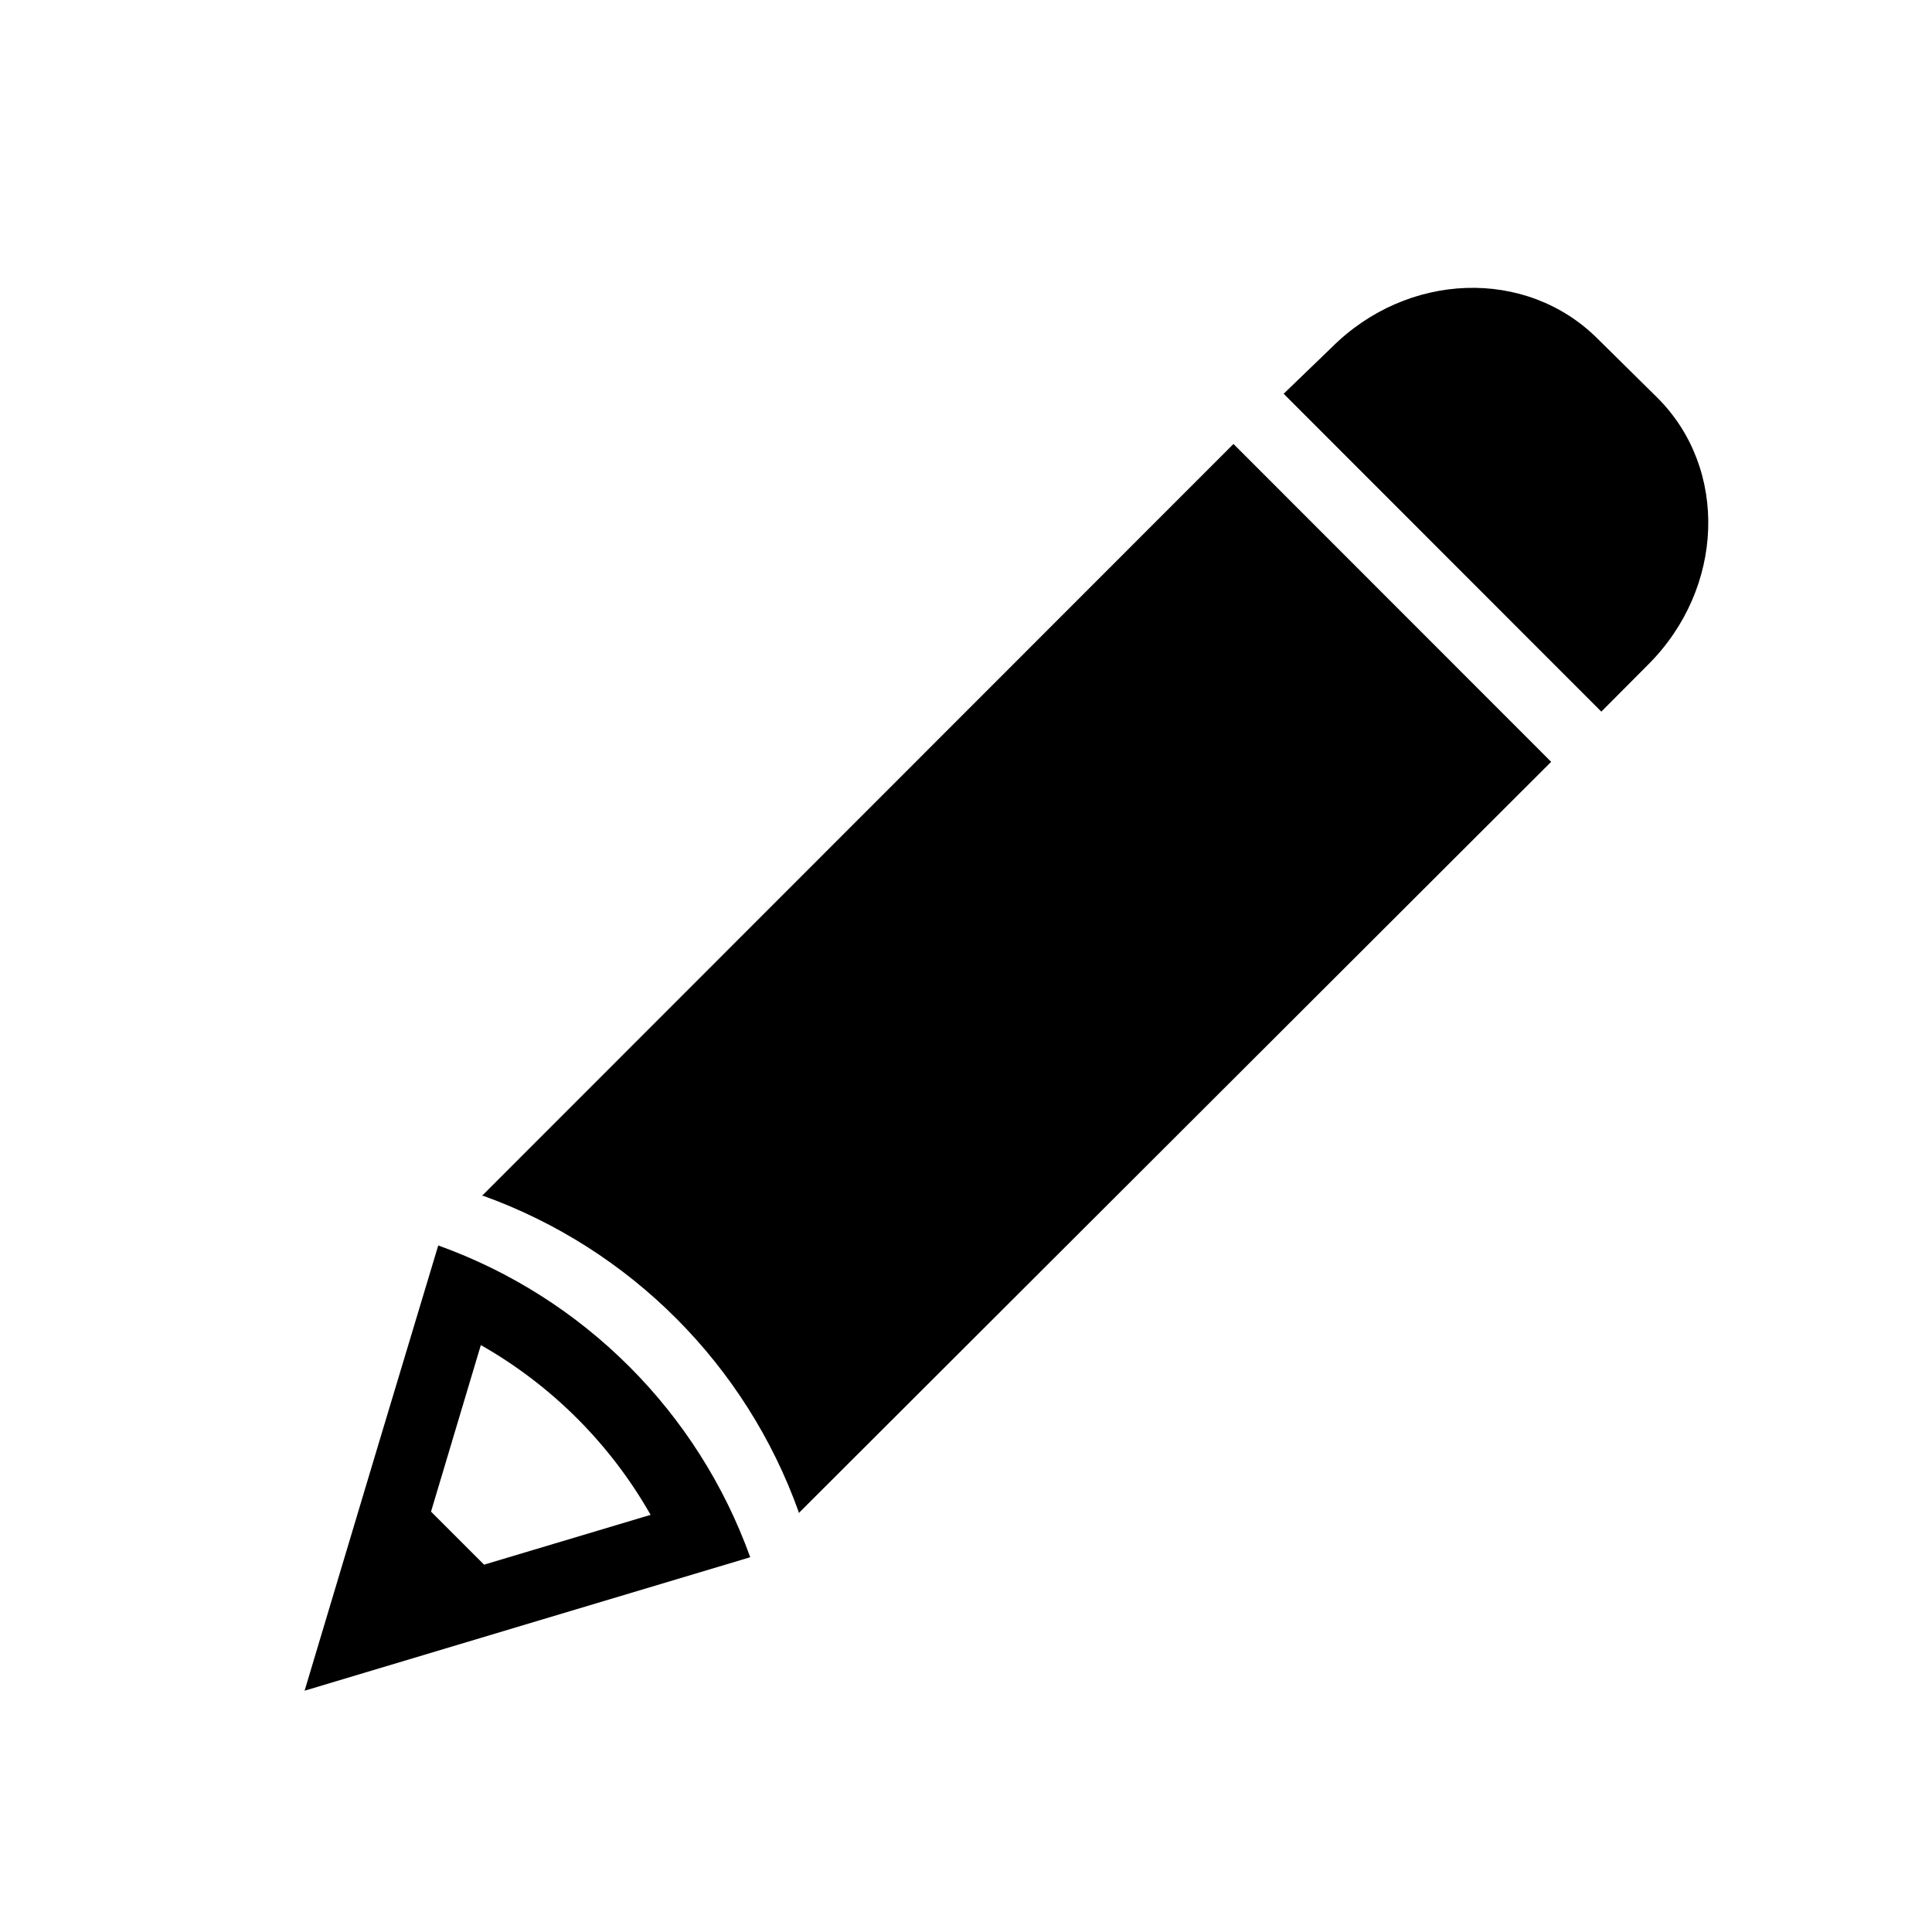 <?xml version="1.0" encoding="UTF-8"?>
<!-- Uploaded to: ICON Repo, www.svgrepo.com, Generator: ICON Repo Mixer Tools -->
<svg fill="#000000" width="800px" height="800px" version="1.1" viewBox="144 144 512 512" xmlns="http://www.w3.org/2000/svg">
 <g>
  <path d="m583.23 249.41-15.871-15.668c-18.895-18.844-50.383-17.785-70.535 2.418l-12.645 12.191 84.188 84.238 12.445-12.496c20.203-20.203 21.309-51.84 2.418-70.684z"/>
  <path d="m260.14 474.06-16.676 55.418-18.742 62.574 62.371-18.691 55.723-16.676c-13.844-38.504-44.164-68.809-82.676-82.625zm-1.914 70.535 13.199-44.133v-0.004c18.777 10.668 34.324 26.215 44.992 44.992l-44.133 13.199z"/>
  <path d="m271.73 460.91h0.352c38.969 14.047 69.625 44.777 83.582 83.781v0.301l199.41-199.1-84.188-84.238z"/>
 </g>
</svg>